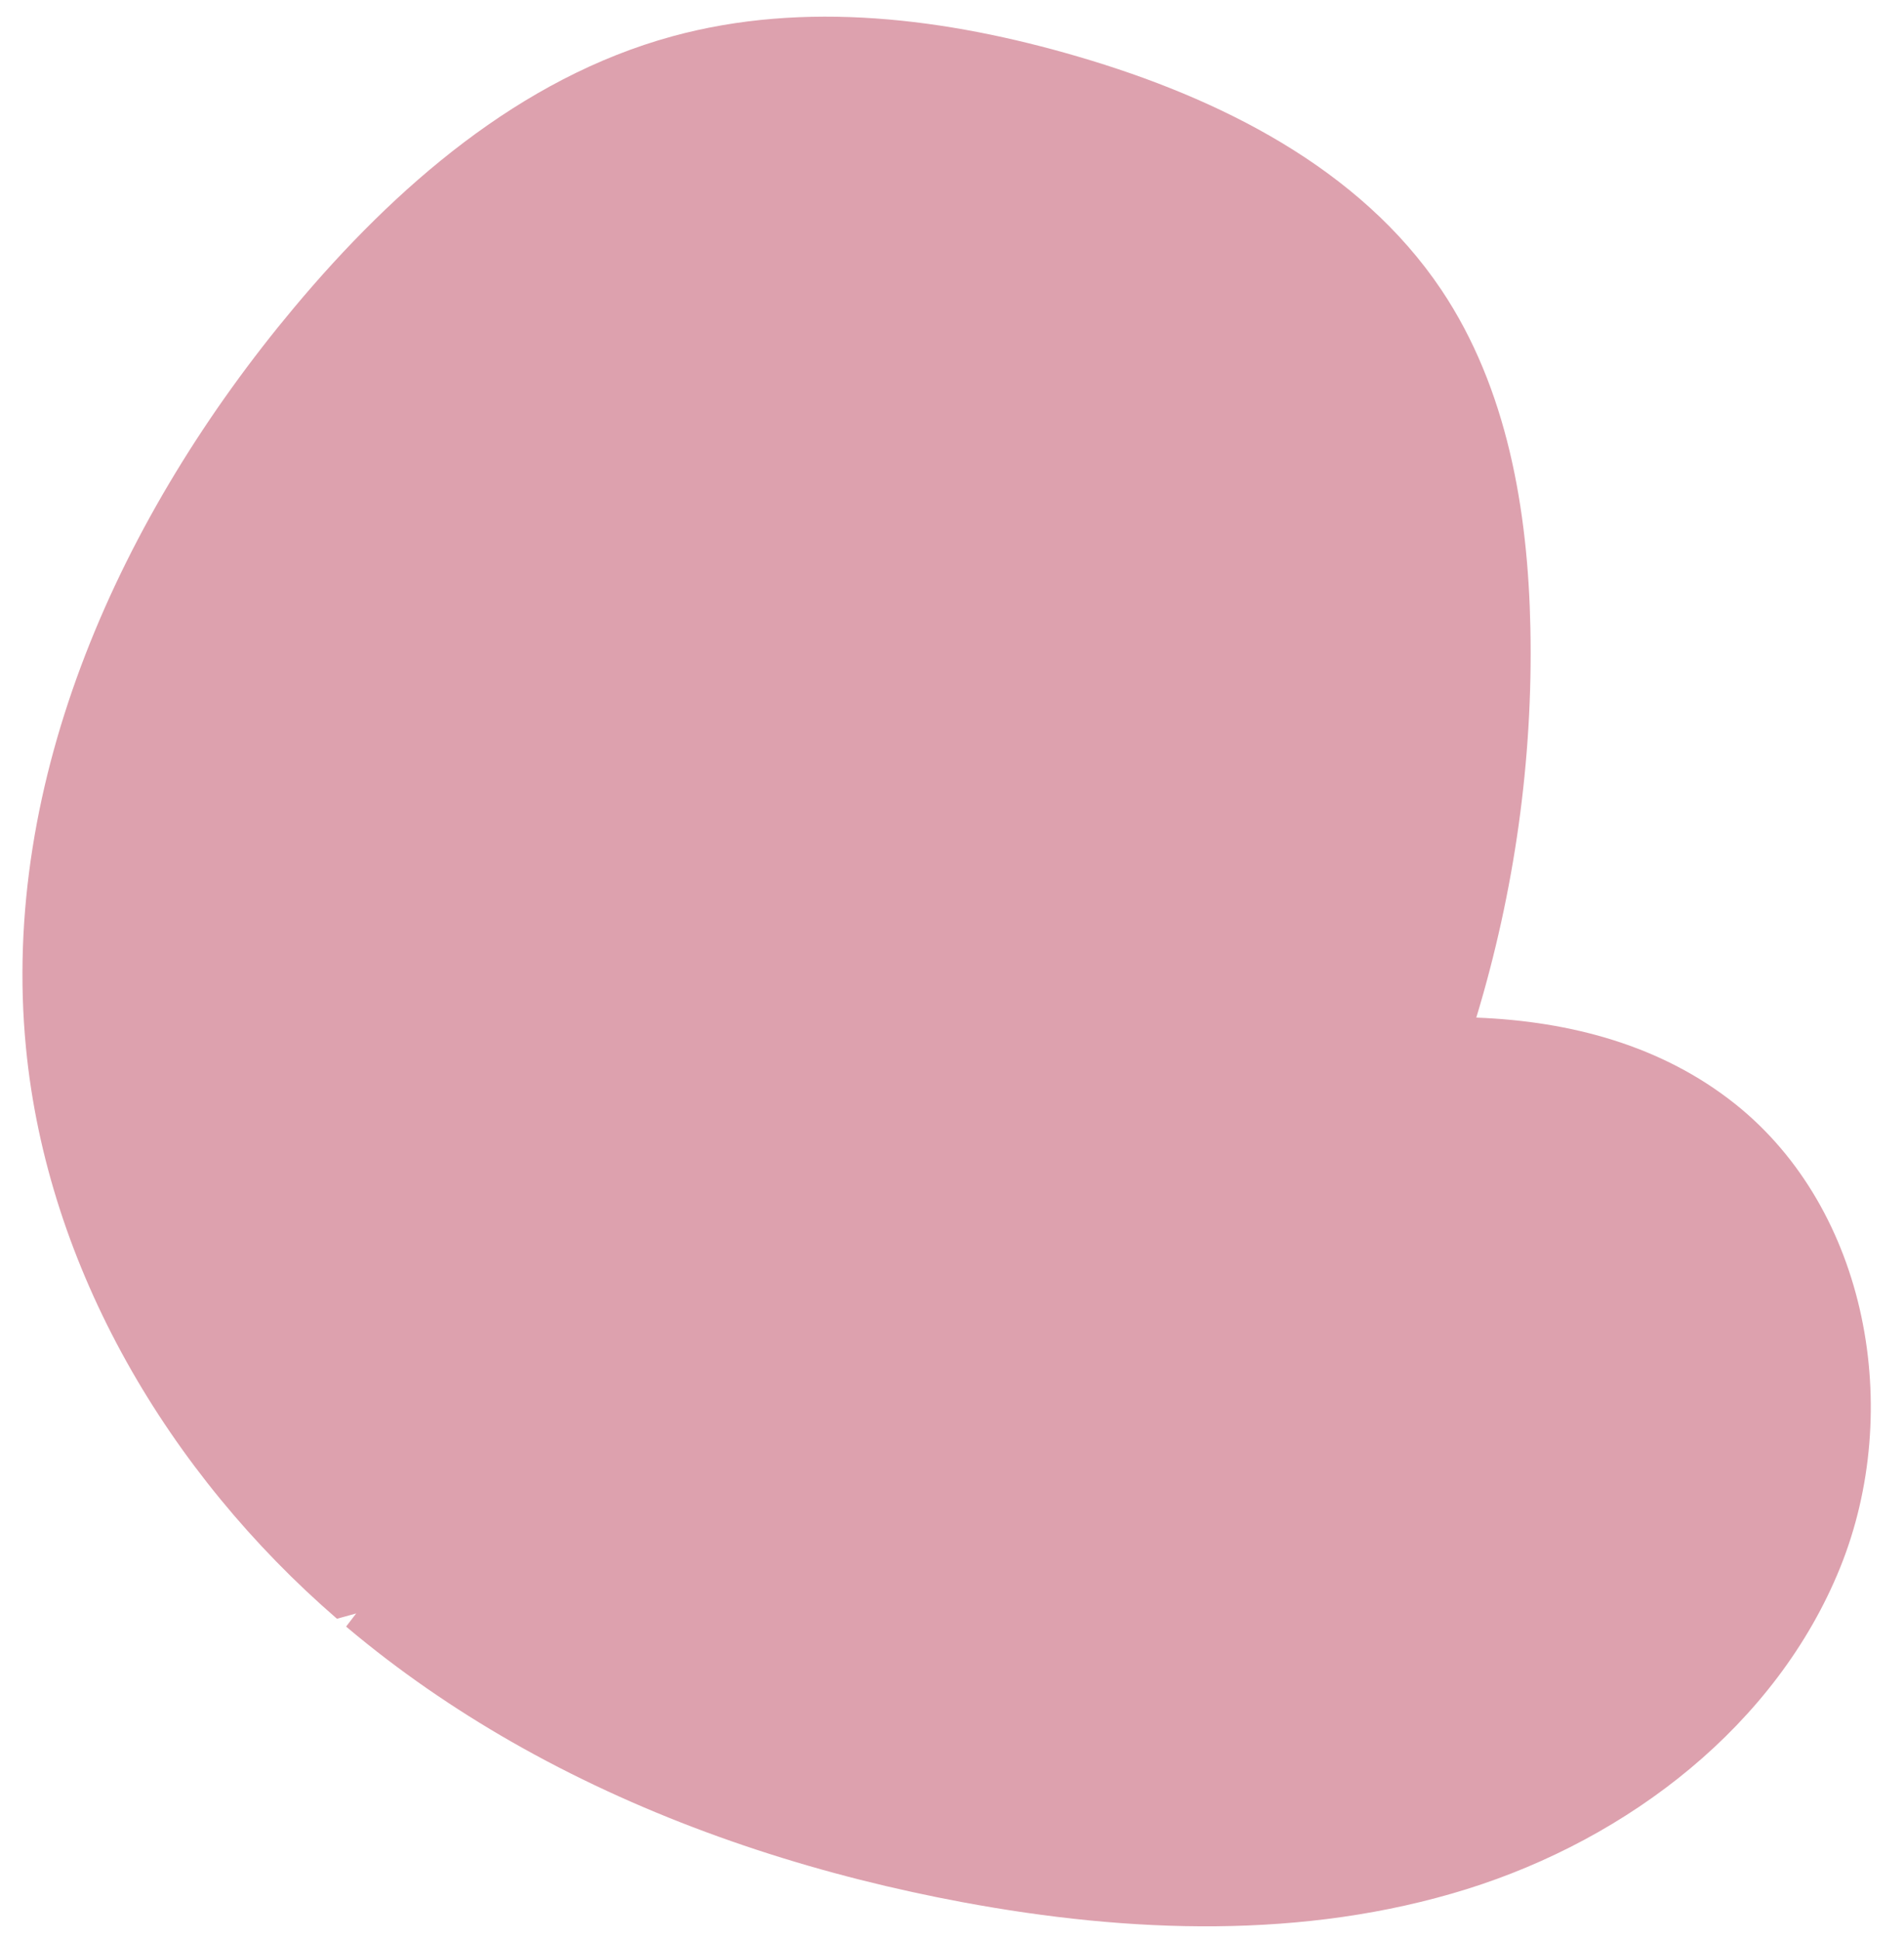 <?xml version="1.0" encoding="UTF-8" standalone="no"?><svg xmlns="http://www.w3.org/2000/svg" xmlns:xlink="http://www.w3.org/1999/xlink" fill="#000000" height="595" id="Text" preserveAspectRatio="xMidYMid meet" version="1.1" viewBox="209.6 202.0 584.1 595.0" width="584.1" x="0" xml:space="preserve" y="0" zoomAndPan="magnify"><g id="change1_1"><path d="M774.11,682.86c-19.54,48.28-64.88,83.13-114.6,98.63c-49.73,15.5-103.45,13.52-154.66,3.99 c-5.15-0.96-10.3-2-15.43-3.12c-42.95-9.36-84.93-24.38-122.92-46.1c-17.71-10.14-34.55-21.73-50.22-34.89 c-0.17-0.14-0.33-0.28-0.5-0.43c1.02-1.35,2.05-2.7,3.09-4.03l-5.9,1.63c-51.57-44.6-88.84-107.38-95.41-175.21 c-7.97-82.24,29.21-163.57,82.24-226.95c31.03-37.09,69.41-70.49,116.06-83.24c40.63-11.11,84.18-5.59,124.6,6.26 c43.21,12.66,86.27,34.12,111.33,71.53c20.21,30.16,26.58,67.6,27.3,103.9c0.81,40.32-4.91,80.72-16.6,119.31 c29.03,1.12,56.95,8.58,79.47,26.54C782.67,573.17,793.64,634.57,774.11,682.86z" fill="#dda1ae"/></g></svg>